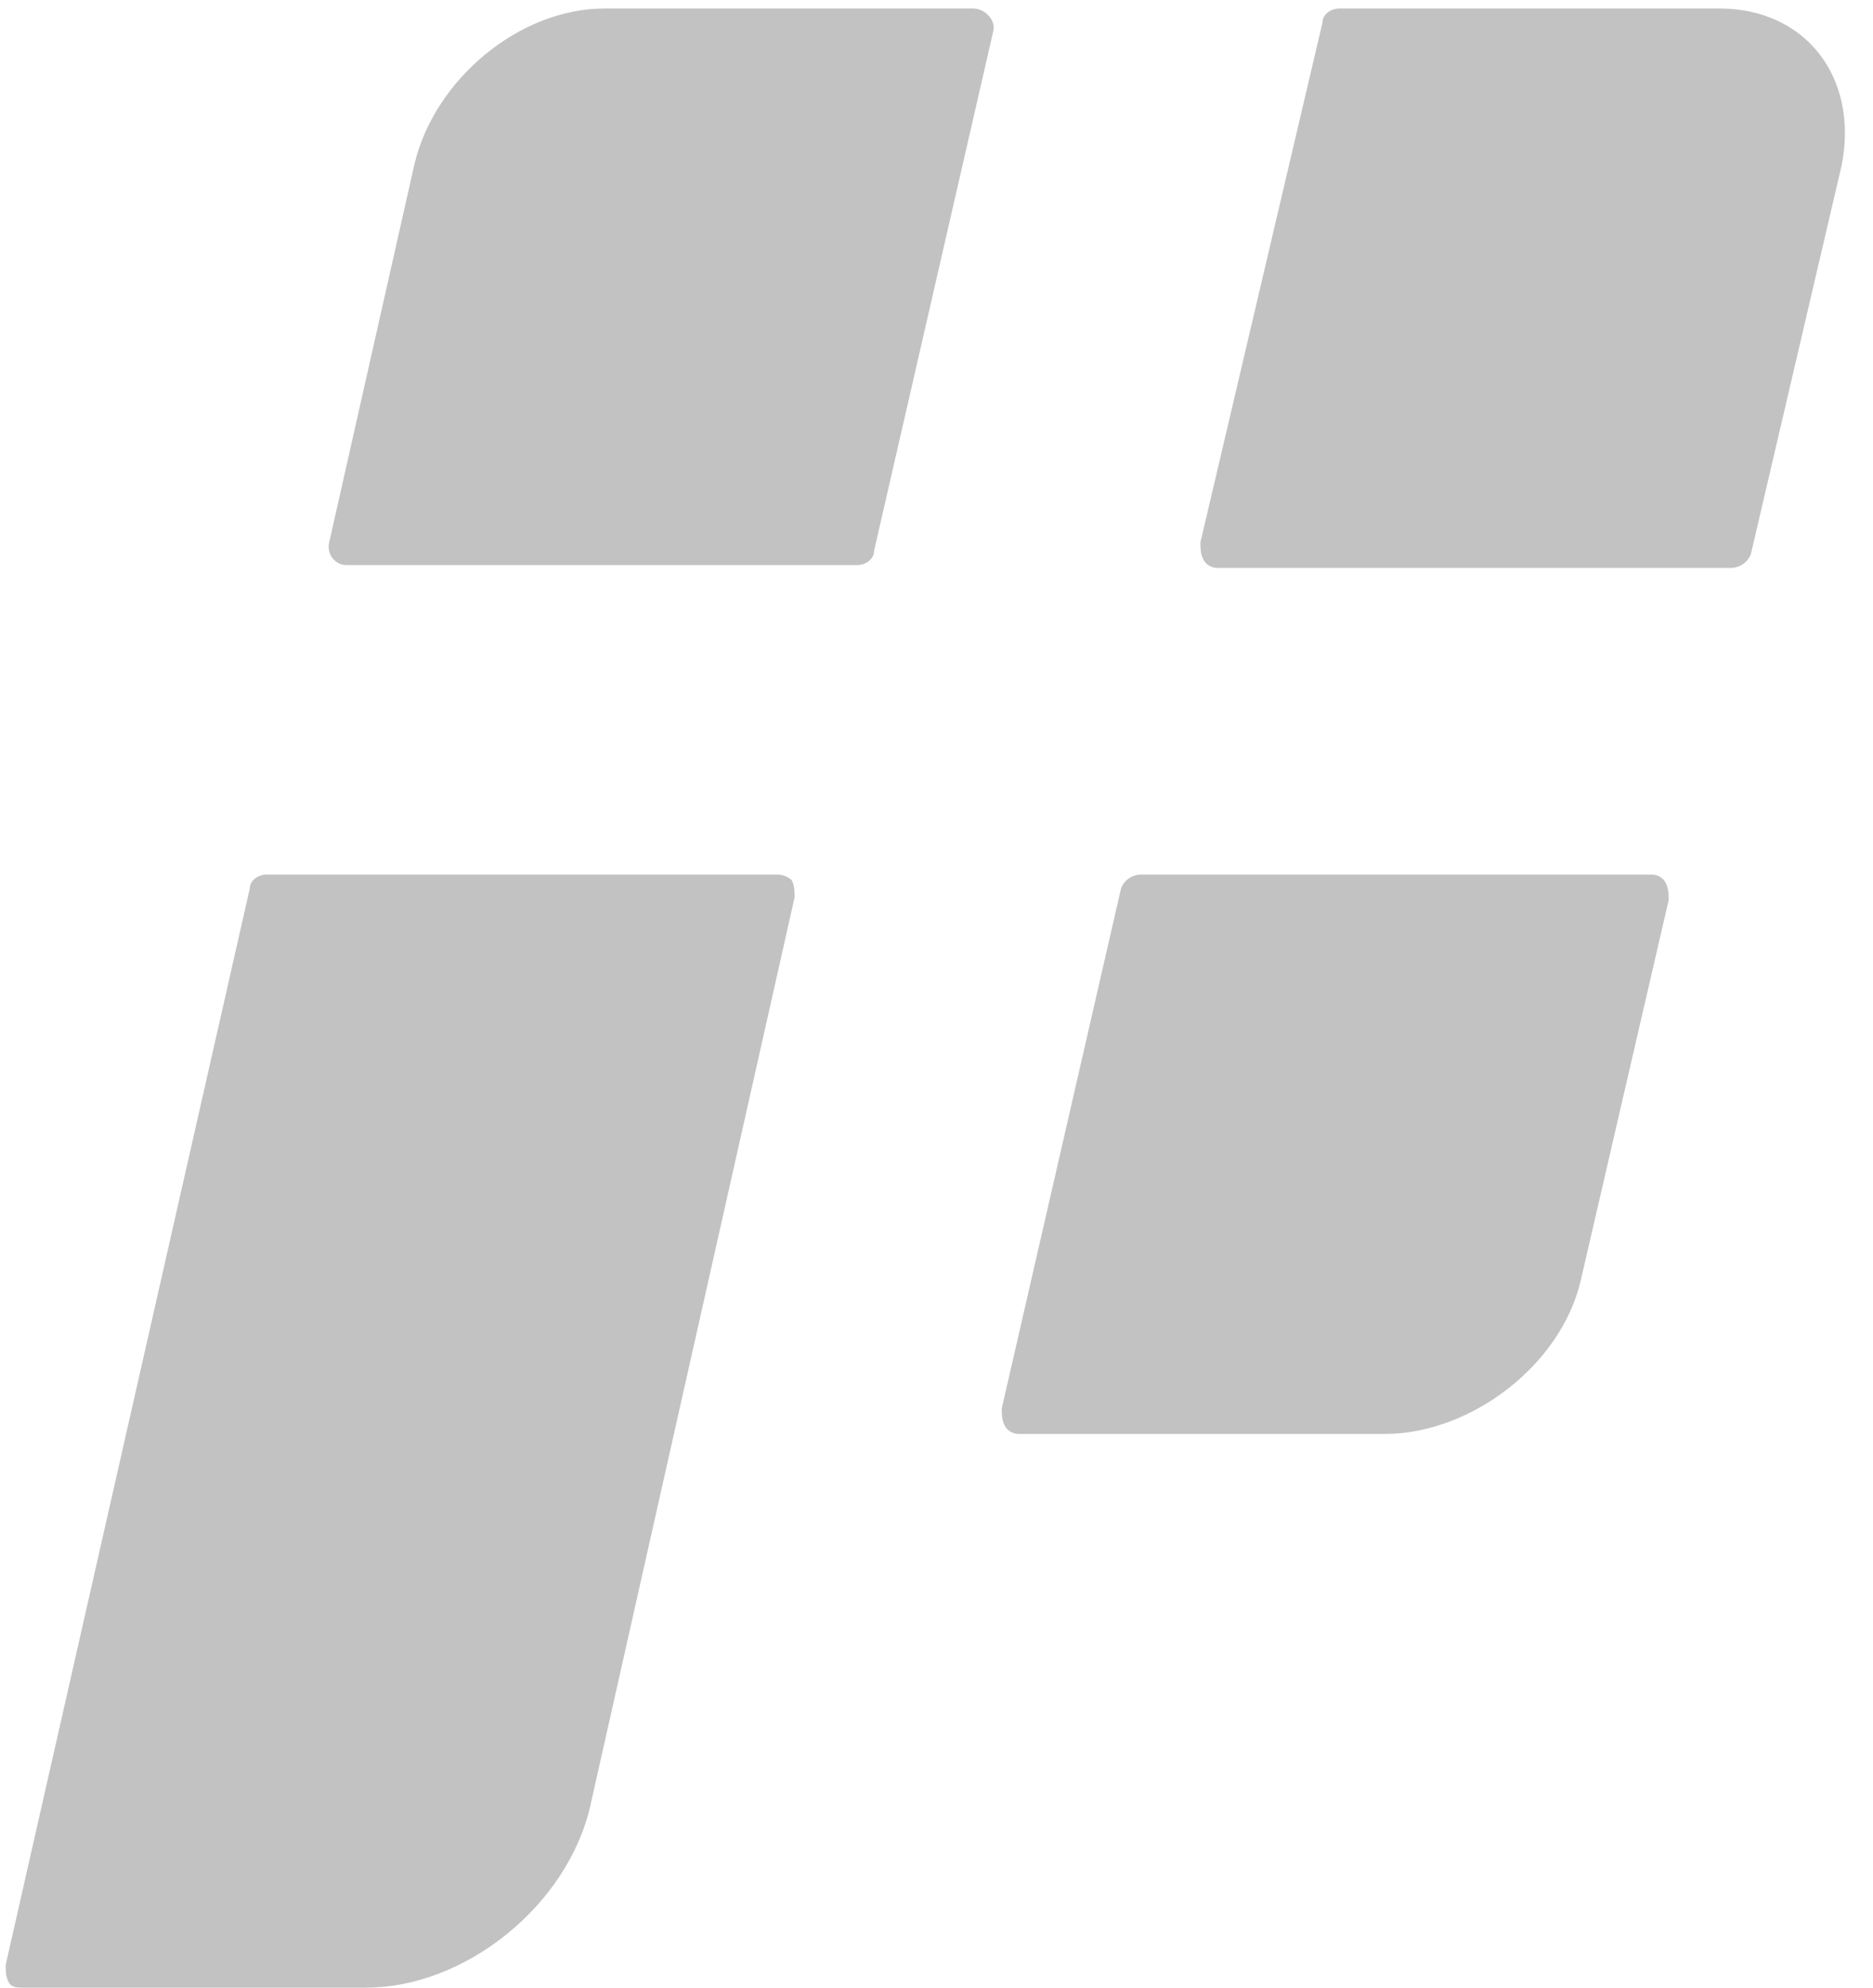 <?xml version="1.0" encoding="UTF-8"?> <svg xmlns="http://www.w3.org/2000/svg" width="66" height="70" viewBox="0 0 66 70" fill="none"><g clip-path="url(#clip0_3070_1068)"><path fill-rule="evenodd" clip-rule="evenodd" d="M34.3 0.3H21.3C18.3 0.3 15.3 2.8 14.6 5.8L11.6 19.1C11.5 19.5 11.8 19.9 12.2 19.9H30.2C30.5 19.9 30.8 19.7 30.8 19.4L35 1.1C35.1 0.7 34.7 0.3 34.3 0.3ZM27.4 30.8H9.4C9.1 30.8 8.8 31 8.8 31.3L0.2 69.2C0.2 69.4 0.2 69.6 0.3 69.8C0.4 70 0.6 70 0.8 70H12.9C16.4 70 20 67.1 20.8 63.6L28 31.6C28 31.4 28 31.2 27.9 31C27.8 30.9 27.6 30.8 27.4 30.8ZM58.2 30.8H40.2C39.9 30.8 39.6 31 39.5 31.3L35.3 49.6C35.3 49.8 35.3 50 35.4 50.2C35.5 50.4 35.7 50.5 35.9 50.5H48.8C51.8 50.5 55 48.1 55.7 45.1L58.8 31.7C58.8 31.5 58.8 31.3 58.7 31.1C58.6 30.9 58.4 30.8 58.2 30.8ZM60.6 0.3H47.2C46.9 0.3 46.6 0.5 46.6 0.8L42.3 19.1C42.3 19.3 42.3 19.5 42.4 19.7C42.5 19.9 42.7 20 42.9 20H61C61.3 20 61.6 19.8 61.7 19.5L64.9 5.8C65.5 2.7 63.6 0.3 60.6 0.3Z" fill="#C2C2C2"></path></g><defs><clipPath id="clip0_3070_1068"><rect width="66" height="70" fill="white"></rect></clipPath></defs></svg> 